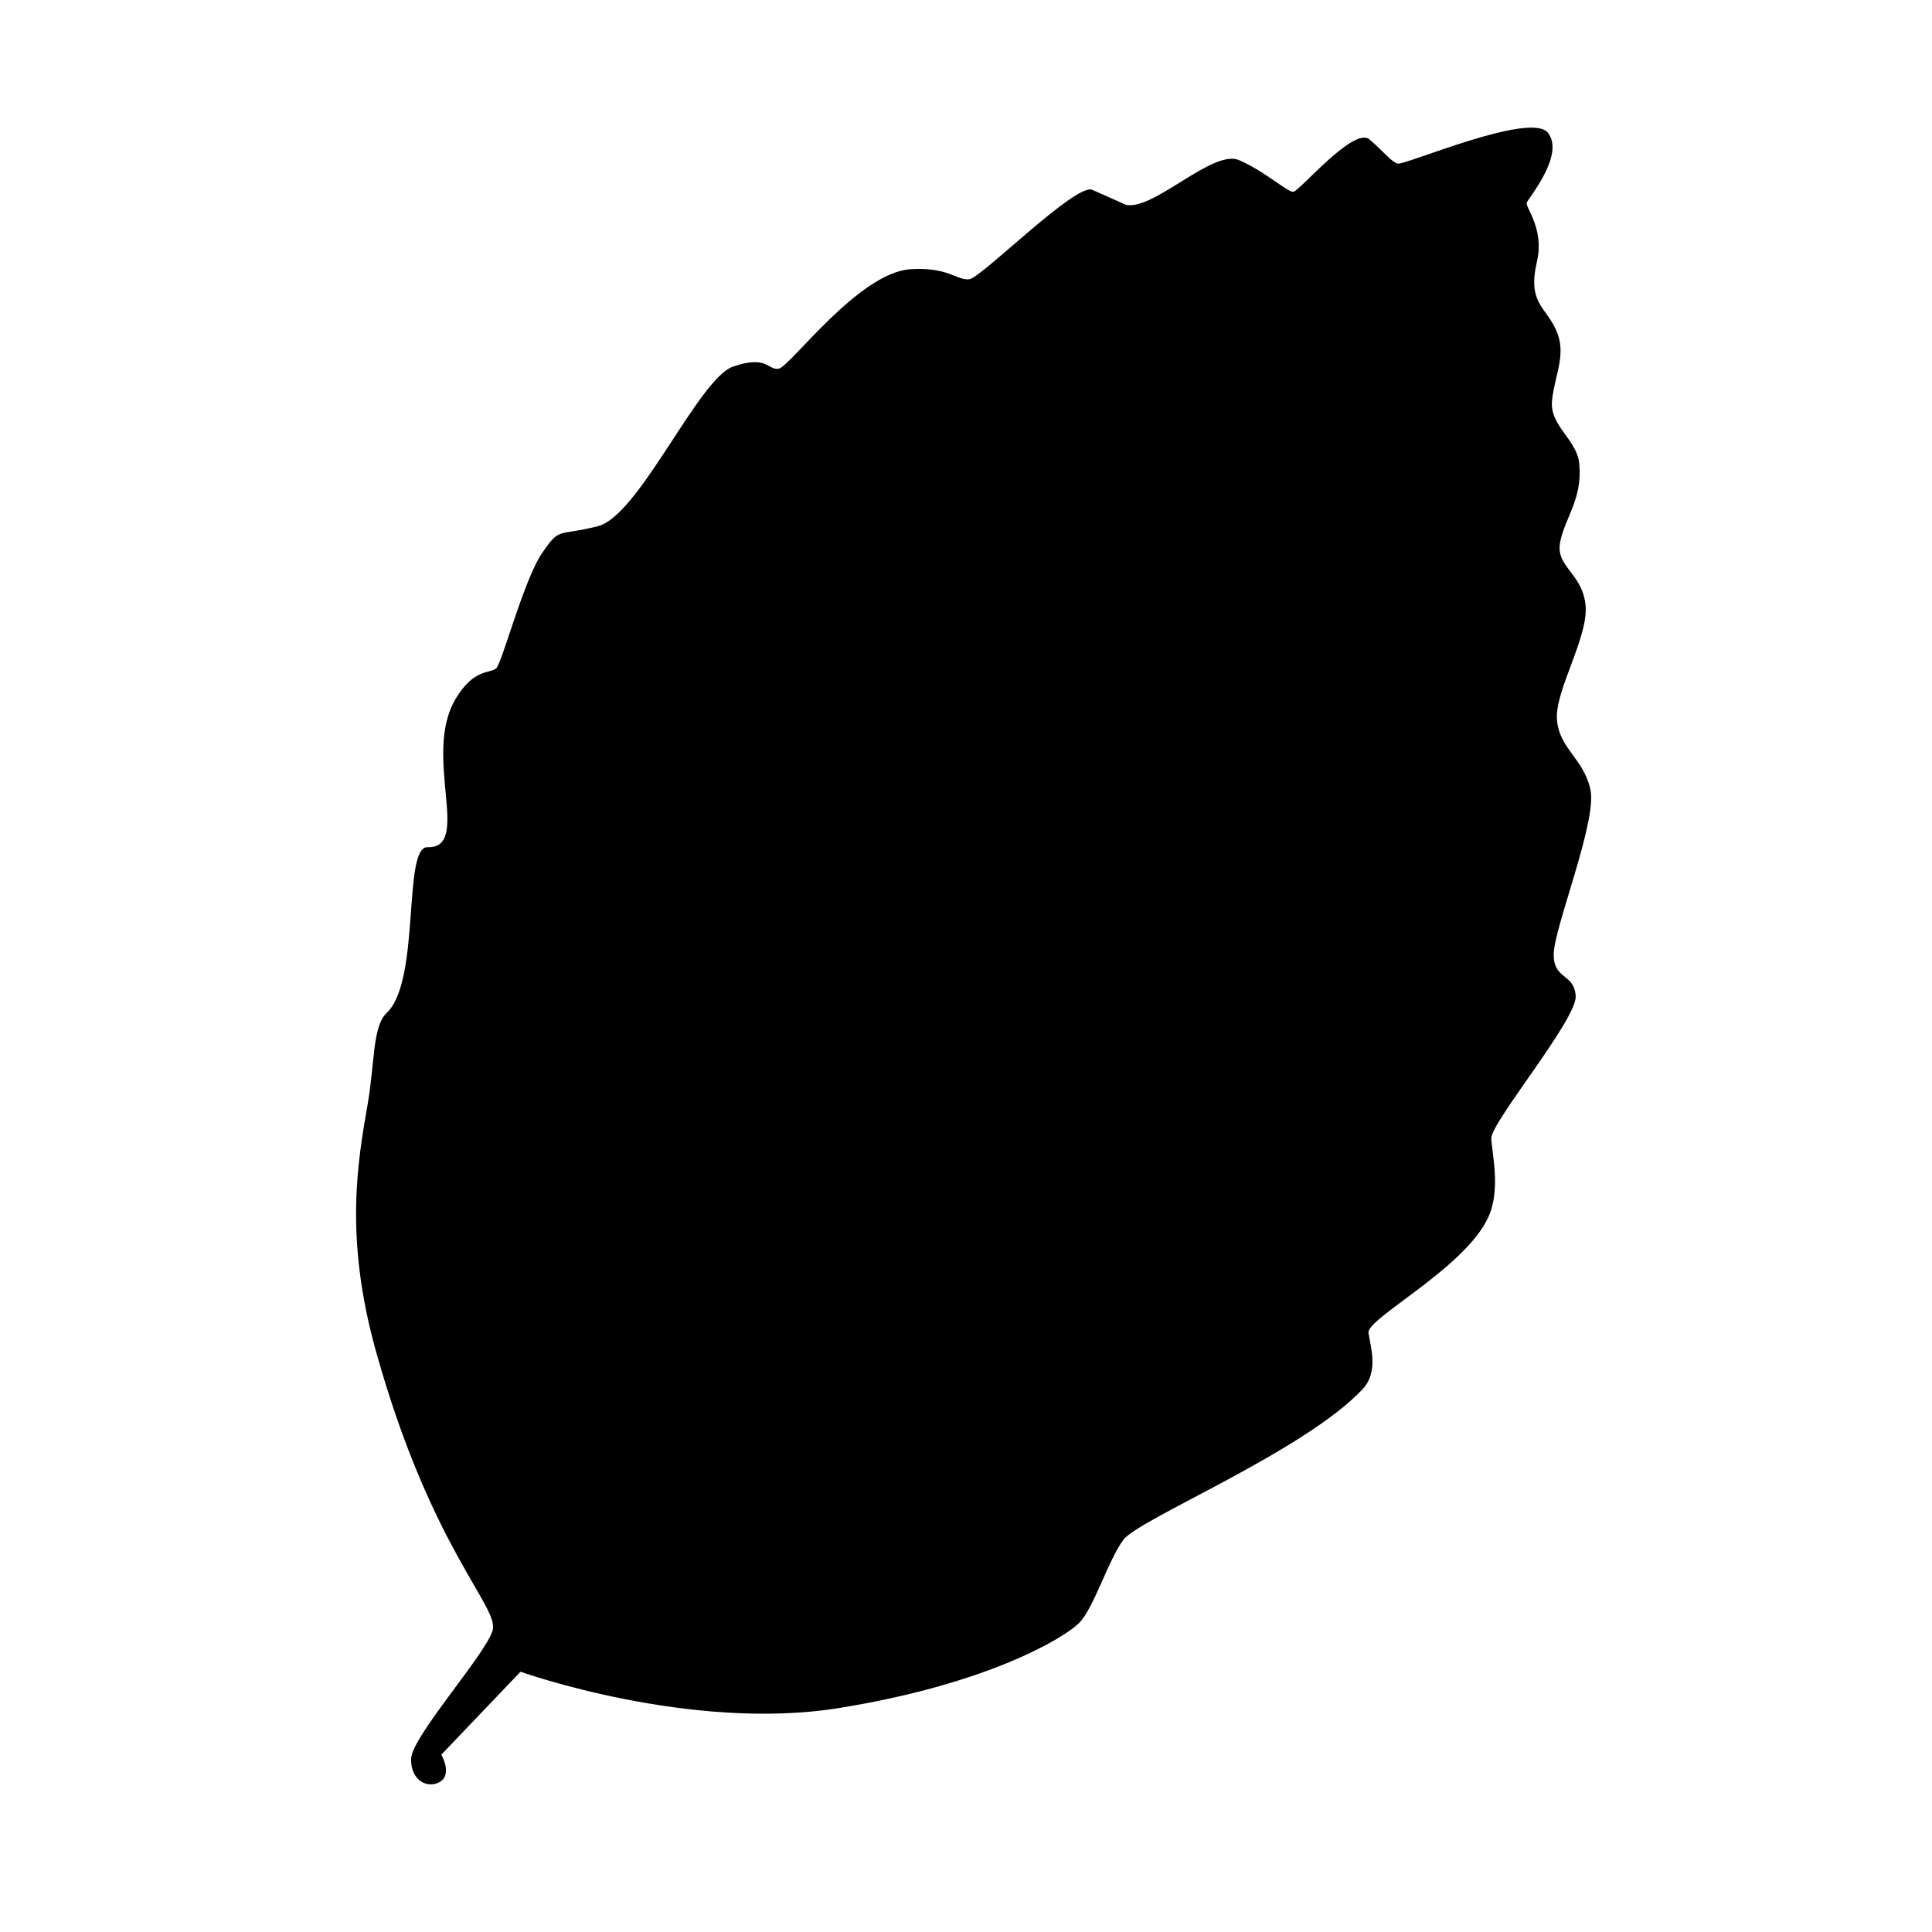 <?xml version="1.0" encoding="UTF-8"?>
<!-- Uploaded to: ICON Repo, www.svgrepo.com, Generator: ICON Repo Mixer Tools -->
<svg fill="#000000" width="800px" height="800px" version="1.1" viewBox="144 144 512 512" xmlns="http://www.w3.org/2000/svg">
 <path d="m264.73 329.23c4.953-8.305 9.219-6.609 10.797-8.16 1.578-1.547 7.305-23.473 12.152-30.527 4.848-7.059 3.883-4.316 14.801-7.109 10.926-2.793 26.625-39.109 35.785-42.281 9.164-3.168 9.176 1.09 12.152 0.539 2.973-0.555 21.086-25.402 34.824-26.344 10.004-0.684 12.418 3.059 15.637 2.656 3.219-0.406 28.273-25.617 32.59-23.699 4.312 1.914 8.906 3.961 8.906 3.961 7.285 1.672 23.059-14.871 30.016-11.82 7.219 3.16 12.793 8.574 14.398 8.375 1.605-0.207 16.043-17.398 20.137-13.871 4.106 3.527 5.648 5.828 7.453 6.402 1.812 0.578 35.473-14.043 39.902-8.105 4.422 5.934-5.266 17.234-5.672 18.48-0.406 1.25 4.715 6.941 2.715 15.516-2.586 11.043 2.207 11.895 5.066 18.234 2.867 6.332-0.328 11.719-1.078 18.555-0.742 6.84 6.602 10.367 7.215 16.863 0.902 9.406-3.828 14.273-5.074 20.816-1.23 6.551 5.805 8.082 6.727 16.57 0.922 8.488-8.281 22.895-7.562 30.602 0.734 7.715 7.18 10.219 8.887 18.512 1.703 8.293-9.492 36.078-9.742 43.207-0.258 7.129 5.496 5.25 5.812 11.395 0.328 6.152-22.562 33.57-22.363 37.707 0.191 4.133 2.555 13.551-0.801 20.879-6.203 13.531-32.336 26.828-31.75 30.652 0.59 3.828 2.742 10.359-1.586 14.949-15.613 16.551-59.27 34.355-63.363 39.871-4.098 5.512-7.824 18.191-11.801 22.117-3.988 3.93-24.141 16.141-63.656 22.488-39.516 6.348-84.316-9.633-84.316-9.633l-20.984 21.977s2.953 5.062-0.25 7.129c-3.215 2.066-7.918-0.188-7.758-6.047 0.168-5.871 19.891-27.805 21.617-34.062 1.723-6.254-16.32-21.59-30.938-73.953-8.449-30.273-4.805-50.371-2.18-65.52 1.91-11.043 1.238-20.531 5.055-24.141 9.039-8.539 4.152-44.094 10.812-43.898 11.895 0.371-1.457-24.391 7.418-39.281z"/>
</svg>